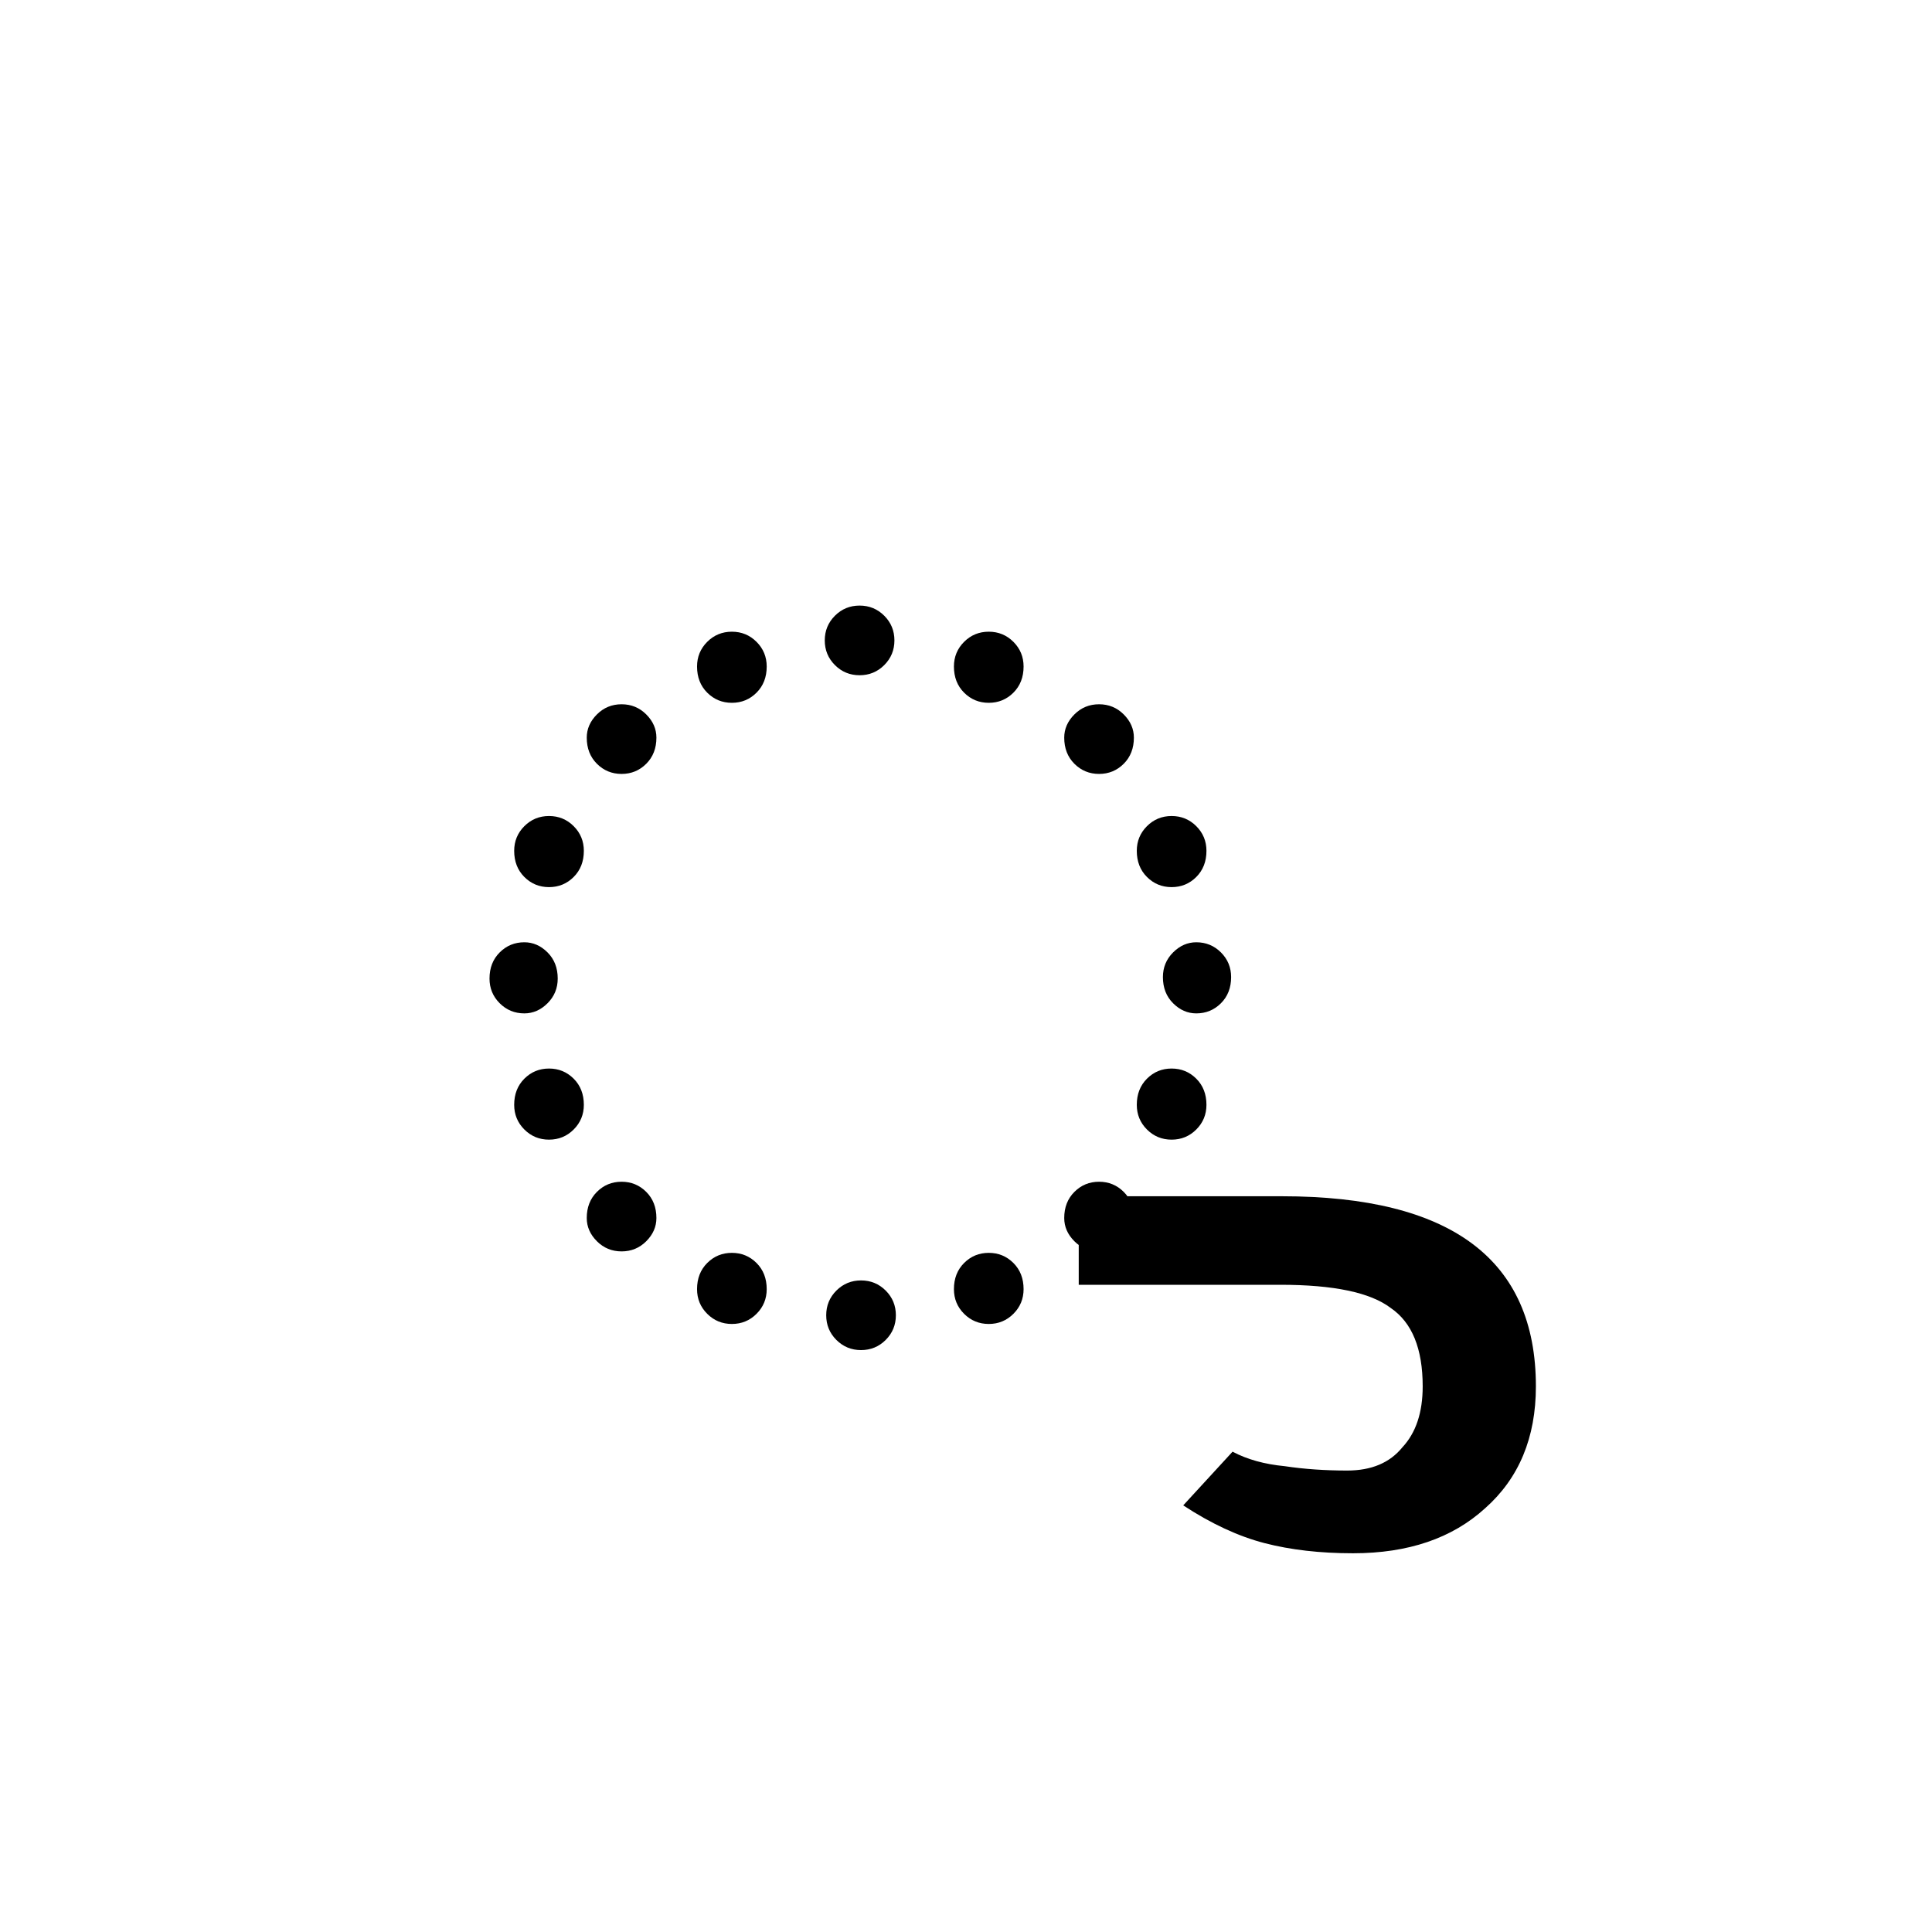 <?xml version="1.0" encoding="UTF-8" standalone="no"?>
<!-- Created with Inkscape (http://www.inkscape.org/) -->

<svg
   width="256"
   height="256"
   viewBox="0 0 67.733 67.733"
   version="1.1"
   id="svg5"
   inkscape:version="1.2 (dc2aedaf03, 2022-05-15)"
   sodipodi:docname="Rma - nn.svg"
   xmlns:inkscape="http://www.inkscape.org/namespaces/inkscape"
   xmlns:sodipodi="http://sodipodi.sourceforge.net/DTD/sodipodi-0.dtd"
   xmlns="http://www.w3.org/2000/svg"
   xmlns:svg="http://www.w3.org/2000/svg">
  <sodipodi:namedview
     id="namedview7"
     pagecolor="#ffffff"
     bordercolor="#666666"
     borderopacity="1.0"
     inkscape:showpageshadow="2"
     inkscape:pageopacity="0.0"
     inkscape:pagecheckerboard="0"
     inkscape:deskcolor="#d1d1d1"
     inkscape:document-units="mm"
     showgrid="false"
     inkscape:zoom="1.0543273"
     inkscape:cx="134.2088"
     inkscape:cy="148.91012"
     inkscape:window-width="1366"
     inkscape:window-height="705"
     inkscape:window-x="-8"
     inkscape:window-y="-8"
     inkscape:window-maximized="1"
     inkscape:current-layer="svg5" />
  <defs
     id="defs2">
    <rect
       x="-28.454"
       y="-19.918"
       width="401.204"
       height="363.265"
       id="rect3998" />
    <rect
       x="0"
       y="5.1"
       width="444.325"
       height="346.585"
       id="rect1496" />
  </defs>
  <g
     aria-label="◌঺"
     transform="matrix(0.265,0,0,0.265,-23.98,-13.044)"
     id="text1494"
     style="font-size:192px;line-height:327.272px;font-family:ApSiddham;-inkscape-font-specification:'ApSiddham, Normal';text-align:center;letter-spacing:0px;word-spacing:0px;text-anchor:middle;white-space:pre;shape-inside:url(#rect1496);display:inline">
    <path
       d="m 159.859,183.29 q -1.92,0 -3.264,-1.344 -1.344,-1.344 -1.344,-3.264 0,-2.112 1.344,-3.456 1.344,-1.344 3.264,-1.344 1.728,0 3.072,1.344 1.344,1.344 1.344,3.456 0,1.92 -1.344,3.264 -1.344,1.344 -3.072,1.344 z m 3.264,-16.704 q -1.92,0 -3.264,-1.344 -1.344,-1.344 -1.344,-3.456 0,-1.92 1.344,-3.264 1.344,-1.344 3.264,-1.344 1.92,0 3.264,1.344 1.344,1.344 1.344,3.264 0,2.112 -1.344,3.456 -1.344,1.344 -3.264,1.344 z m 0,33.408 q -1.92,0 -3.264,-1.344 -1.344,-1.344 -1.344,-3.264 0,-2.112 1.344,-3.456 1.344,-1.344 3.264,-1.344 1.92,0 3.264,1.344 1.344,1.344 1.344,3.456 0,1.92 -1.344,3.264 -1.344,1.344 -3.264,1.344 z m 9.6,14.784 q -1.92,0 -3.264,-1.344 -1.344,-1.344 -1.344,-3.072 0,-2.112 1.344,-3.456 1.344,-1.344 3.264,-1.344 1.92,0 3.264,1.344 1.344,1.344 1.344,3.456 0,1.728 -1.344,3.072 -1.344,1.344 -3.264,1.344 z m 14.592,9.6 q -1.92,0 -3.264,-1.344 -1.344,-1.344 -1.344,-3.264 0,-2.112 1.344,-3.456 1.344,-1.344 3.264,-1.344 1.92,0 3.264,1.344 1.344,1.344 1.344,3.456 0,1.92 -1.344,3.264 -1.344,1.344 -3.264,1.344 z m 17.088,3.456 q -1.92,0 -3.264,-1.344 -1.344,-1.344 -1.344,-3.264 0,-1.92 1.344,-3.264 1.344,-1.344 3.264,-1.344 1.92,0 3.264,1.344 1.344,1.344 1.344,3.264 0,1.92 -1.344,3.264 -1.344,1.344 -3.264,1.344 z m 16.896,-3.456 q -1.92,0 -3.264,-1.344 -1.344,-1.344 -1.344,-3.264 0,-2.112 1.344,-3.456 1.344,-1.344 3.264,-1.344 1.92,0 3.264,1.344 1.344,1.344 1.344,3.456 0,1.92 -1.344,3.264 -1.344,1.344 -3.264,1.344 z m 14.592,-9.6 q -1.92,0 -3.264,-1.344 -1.344,-1.344 -1.344,-3.072 0,-2.112 1.344,-3.456 1.344,-1.344 3.264,-1.344 1.92,0 3.264,1.344 1.344,1.344 1.344,3.456 0,1.728 -1.344,3.072 -1.344,1.344 -3.264,1.344 z m 9.6,-14.784 q -1.92,0 -3.264,-1.344 -1.344,-1.344 -1.344,-3.264 0,-2.112 1.344,-3.456 1.344,-1.344 3.264,-1.344 1.92,0 3.264,1.344 1.344,1.344 1.344,3.456 0,1.92 -1.344,3.264 -1.344,1.344 -3.264,1.344 z m -72.768,-48.384 q -1.92,0 -3.264,-1.344 -1.344,-1.344 -1.344,-3.456 0,-1.728 1.344,-3.072 1.344,-1.344 3.264,-1.344 1.92,0 3.264,1.344 1.344,1.344 1.344,3.072 0,2.112 -1.344,3.456 -1.344,1.344 -3.264,1.344 z m 76.032,31.68 q -1.728,0 -3.072,-1.344 -1.344,-1.344 -1.344,-3.456 0,-1.92 1.344,-3.264 1.344,-1.344 3.072,-1.344 1.92,0 3.264,1.344 1.344,1.344 1.344,3.264 0,2.112 -1.344,3.456 -1.344,1.344 -3.264,1.344 z m -61.44,-41.088 q -1.92,0 -3.264,-1.344 -1.344,-1.344 -1.344,-3.456 0,-1.92 1.344,-3.264 1.344,-1.344 3.264,-1.344 1.92,0 3.264,1.344 1.344,1.344 1.344,3.264 0,2.112 -1.344,3.456 -1.344,1.344 -3.264,1.344 z m 16.896,-3.648 q -1.92,0 -3.264,-1.344 -1.344,-1.344 -1.344,-3.264 0,-1.92 1.344,-3.264 1.344,-1.344 3.264,-1.344 1.92,0 3.264,1.344 1.344,1.344 1.344,3.264 0,1.92 -1.344,3.264 -1.344,1.344 -3.264,1.344 z m 17.088,3.648 q -1.92,0 -3.264,-1.344 -1.344,-1.344 -1.344,-3.456 0,-1.92 1.344,-3.264 1.344,-1.344 3.264,-1.344 1.92,0 3.264,1.344 1.344,1.344 1.344,3.264 0,2.112 -1.344,3.456 -1.344,1.344 -3.264,1.344 z m 14.592,9.408 q -1.92,0 -3.264,-1.344 -1.344,-1.344 -1.344,-3.456 0,-1.728 1.344,-3.072 1.344,-1.344 3.264,-1.344 1.92,0 3.264,1.344 1.344,1.344 1.344,3.072 0,2.112 -1.344,3.456 -1.344,1.344 -3.264,1.344 z m 9.6,14.976 q -1.92,0 -3.264,-1.344 -1.344,-1.344 -1.344,-3.456 0,-1.92 1.344,-3.264 1.344,-1.344 3.264,-1.344 1.92,0 3.264,1.344 1.344,1.344 1.344,3.264 0,2.112 -1.344,3.456 -1.344,1.344 -3.264,1.344 z"
       style="font-family:v-kana;-inkscape-font-specification:v-kana"
       id="path4932" />
    <path
       d="m 247.027,248.378 6.528,-7.104 q 2.88,1.536 6.912,1.92 3.84,0.576 8.256,0.576 4.8,0 7.296,-3.072 2.688,-2.88 2.688,-8.064 0,-7.488 -4.224,-10.368 -4.032,-3.072 -14.592,-3.072 h -26.688 v -11.712 h 26.88 q 33.6,0 33.6,25.152 0,10.176 -6.72,16.128 -6.528,5.952 -17.472,5.952 -6.528,0 -11.712,-1.344 -5.184,-1.344 -10.752,-4.992 z"
       style="font-family:v-kana;-inkscape-font-specification:v-kana"
       id="path4934" />
  </g>
</svg>

